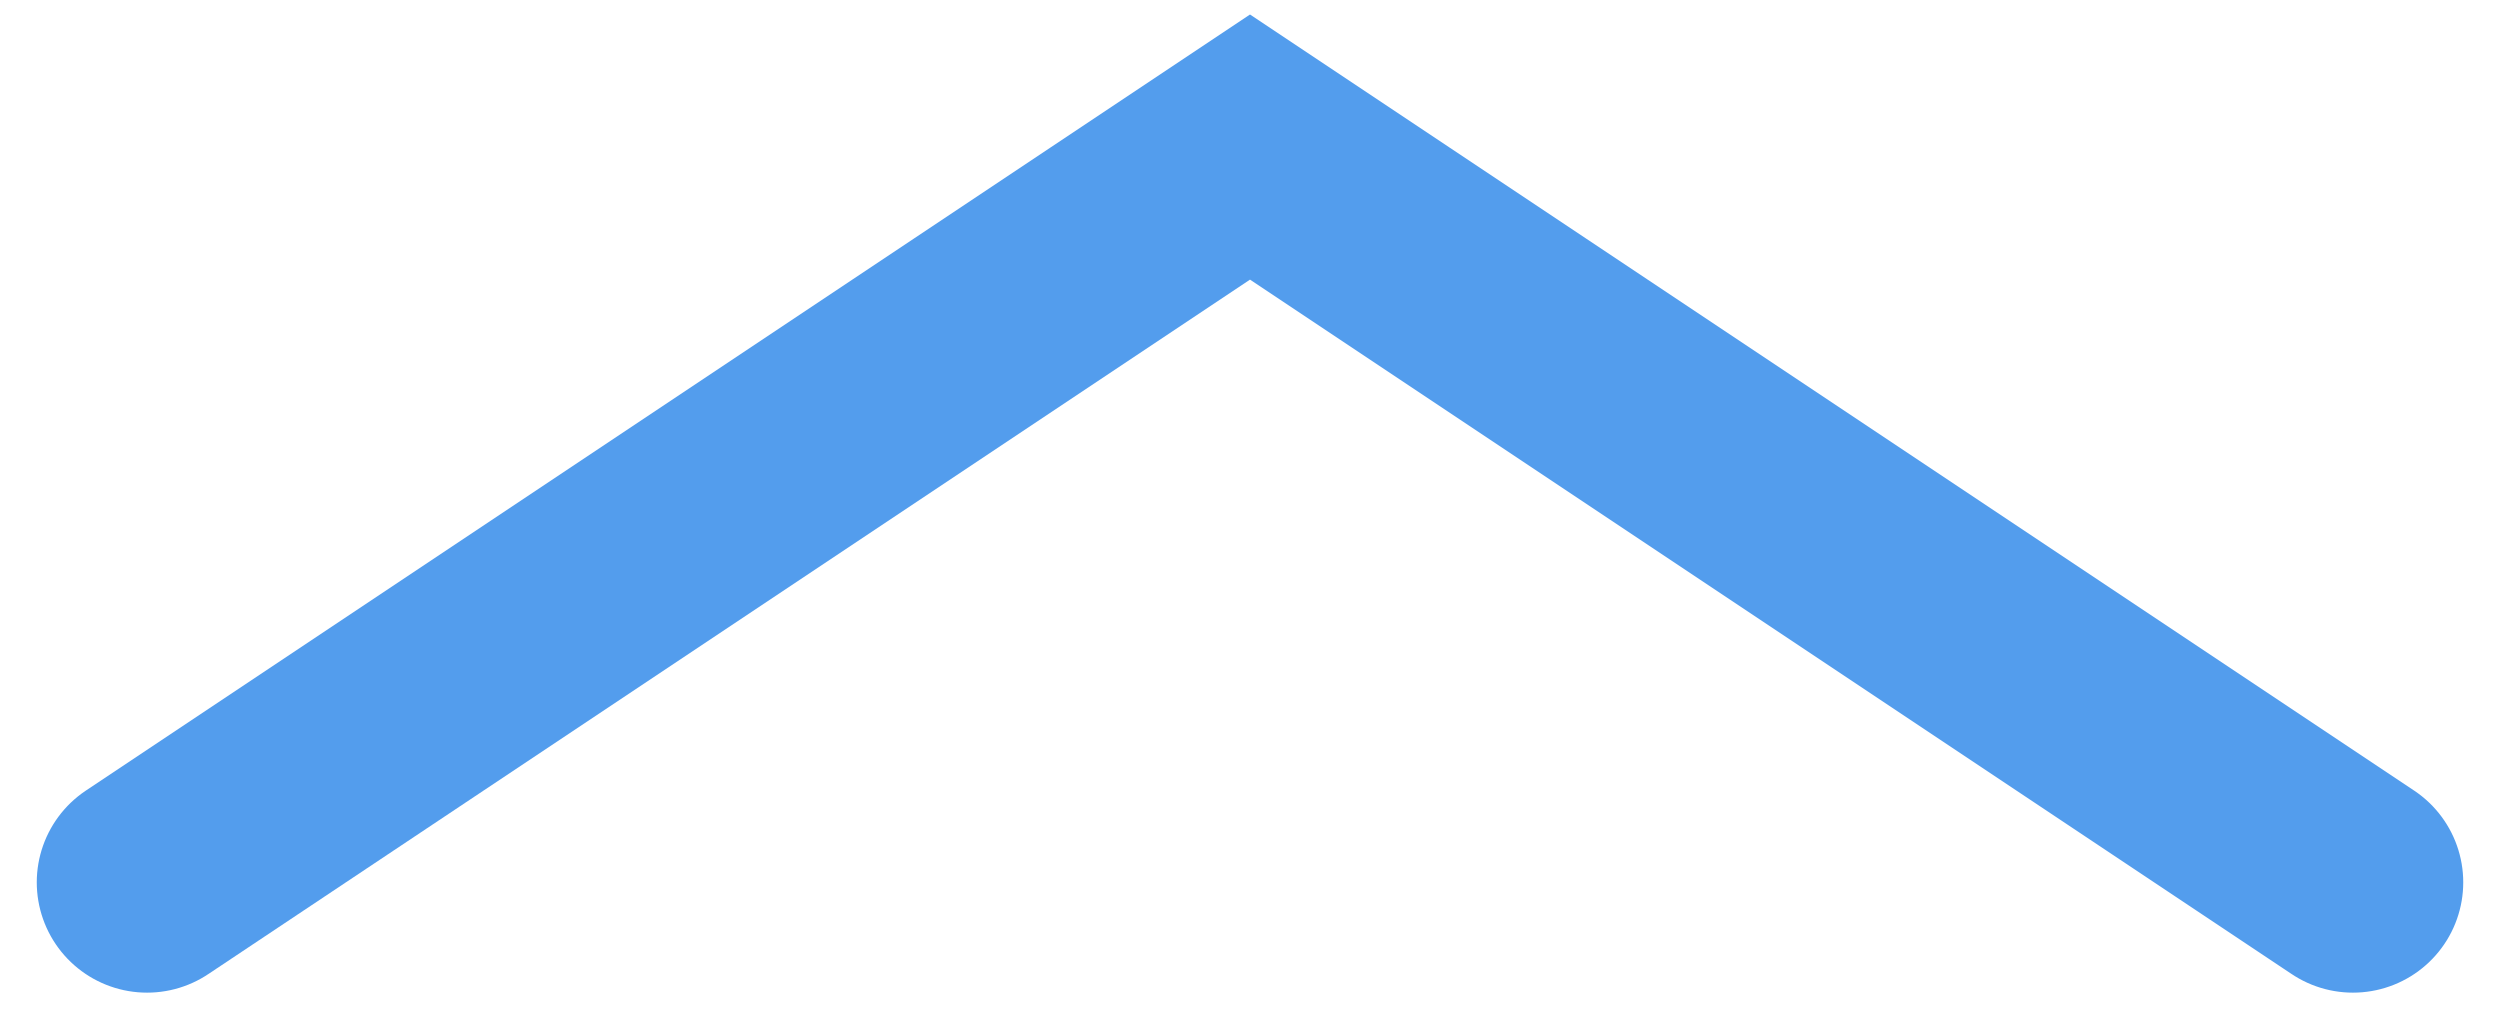 <svg width="34" height="14" viewBox="0 0 34 14" fill="none" xmlns="http://www.w3.org/2000/svg">
<g clip-path="url(#clip0_106_2)">
<path d="M2 12L17 2L32 12" stroke="#539DED" stroke-width="3" stroke-linecap="round"/>
</g>
<defs>
<clipPath id="clip0_106_2">
<rect width="34" height="14" fill="white"/>
</clipPath>
</defs>
</svg>
